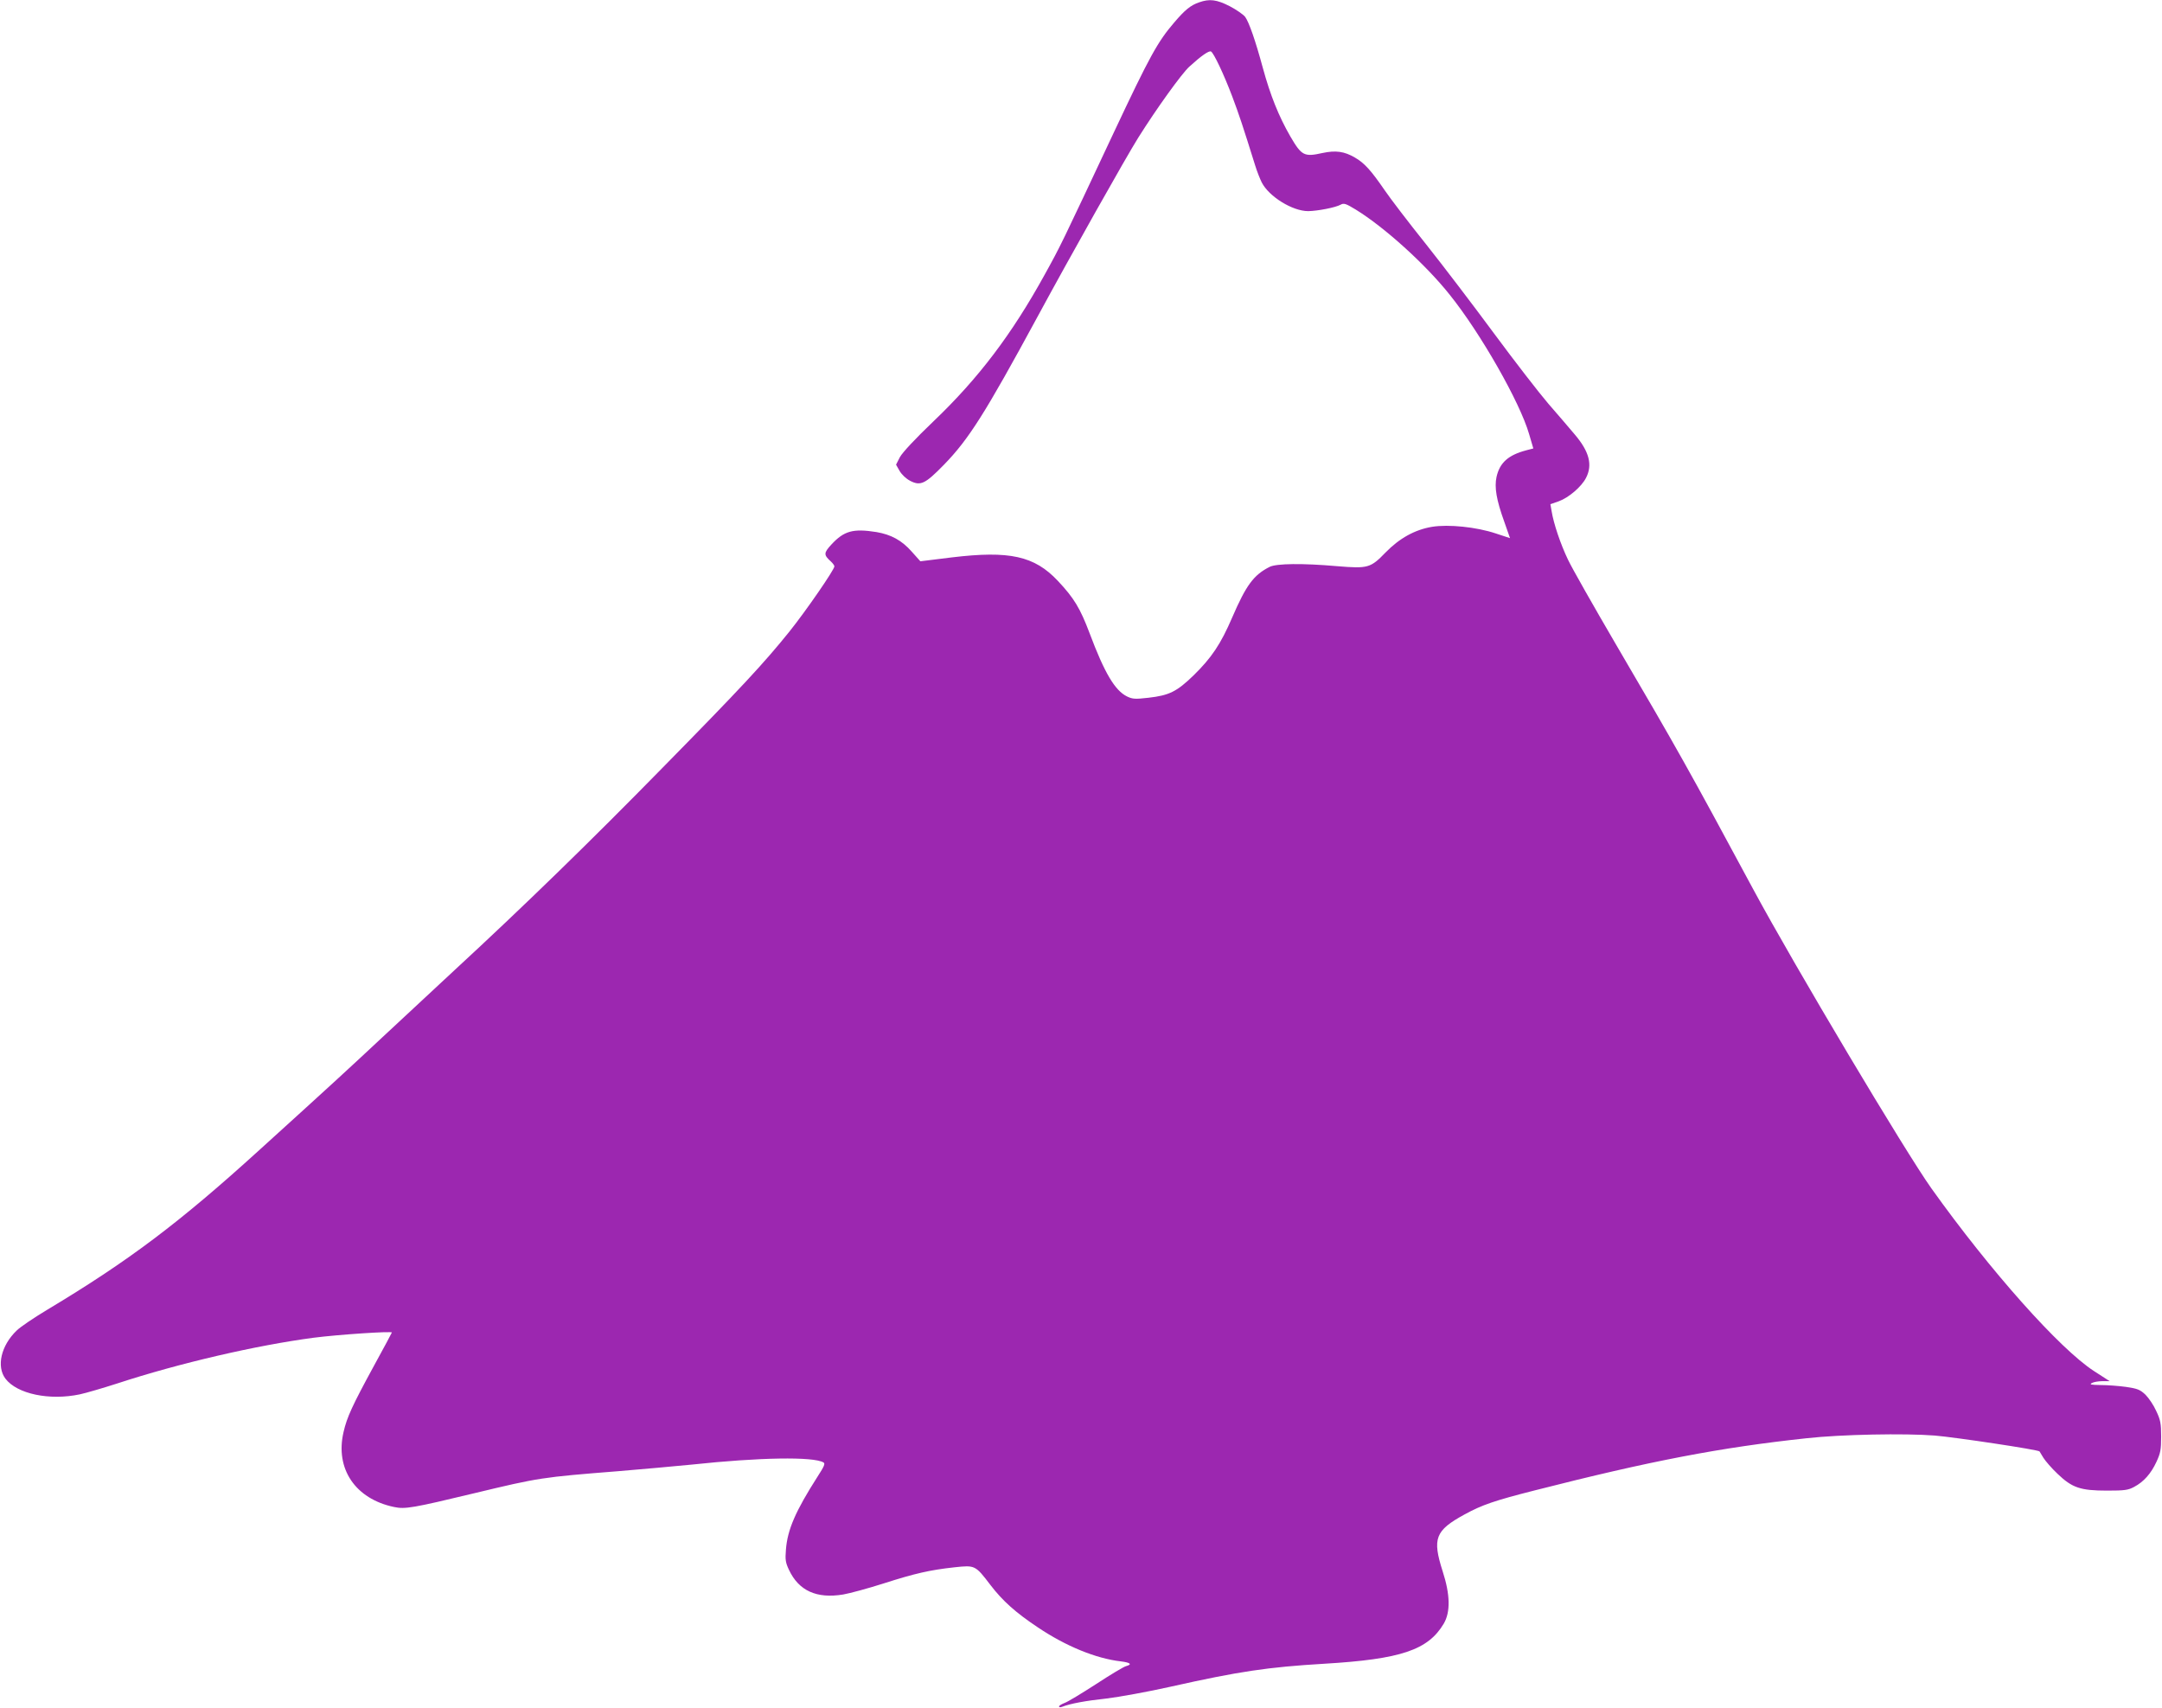 <?xml version="1.0" standalone="no"?>
<!DOCTYPE svg PUBLIC "-//W3C//DTD SVG 20010904//EN"
 "http://www.w3.org/TR/2001/REC-SVG-20010904/DTD/svg10.dtd">
<svg version="1.0" xmlns="http://www.w3.org/2000/svg"
 width="1280pt" height="1011pt" viewBox="0 0 1280 1011"
 preserveAspectRatio="xMidYMid meet">
<g transform="translate(0,1011) scale(0.1,-0.1)"
fill="#9c27b0" stroke="none">
<path d="M7099 10096 c-50 -17 -84 -45 -147 -119 -98 -114 -145 -199 -358
-652 -316 -673 -314 -669 -409 -841 -194 -352 -391 -613 -658 -868 -109 -104
-184 -185 -199 -212 l-23 -45 21 -37 c13 -22 38 -46 63 -59 61 -31 88 -19 200
96 146 150 243 303 551 871 199 368 528 952 599 1065 108 172 257 379 302 420
70 64 117 97 129 90 17 -11 74 -131 125 -265 42 -112 61 -169 136 -409 11 -36
29 -81 39 -101 43 -84 182 -170 275 -170 57 1 160 21 192 38 19 11 31 7 90
-29 169 -104 412 -323 556 -504 183 -228 416 -637 470 -825 l25 -85 -42 -11
c-106 -28 -157 -73 -176 -158 -13 -61 -1 -135 46 -265 19 -53 34 -96 34 -97 0
0 -38 13 -85 28 -114 38 -279 55 -377 39 -101 -17 -192 -67 -275 -152 -89 -92
-104 -96 -286 -81 -206 18 -360 16 -400 -4 -95 -48 -139 -108 -222 -300 -68
-158 -122 -238 -228 -342 -100 -97 -145 -119 -268 -133 -79 -9 -94 -8 -127 8
-71 35 -133 139 -221 374 -56 148 -92 208 -188 310 -139 148 -286 180 -628
139 l-186 -23 -51 57 c-59 67 -122 101 -209 116 -139 22 -192 7 -267 -74 -46
-50 -46 -61 -3 -100 12 -11 21 -24 21 -29 0 -20 -170 -266 -267 -387 -149
-185 -283 -330 -750 -805 -426 -435 -826 -824 -1228 -1195 -121 -112 -314
-292 -430 -400 -198 -185 -291 -271 -730 -669 -472 -429 -773 -656 -1255 -945
-80 -48 -161 -103 -181 -123 -93 -89 -121 -213 -67 -285 69 -91 261 -131 441
-93 37 8 136 37 220 64 369 121 824 226 1163 271 148 19 464 40 464 31 0 -2
-48 -91 -106 -197 -128 -235 -160 -304 -180 -392 -51 -217 69 -396 299 -444
65 -14 111 -6 477 82 383 92 397 94 850 130 135 11 331 29 435 39 403 43 719
48 780 13 12 -6 5 -23 -34 -83 -131 -205 -179 -315 -188 -434 -5 -59 -2 -77
18 -119 58 -124 164 -172 321 -146 40 7 147 36 238 65 187 60 275 80 421 96
122 13 123 13 213 -105 72 -94 149 -163 281 -251 167 -112 344 -184 491 -201
57 -7 69 -18 31 -28 -13 -3 -93 -51 -177 -106 -85 -55 -169 -106 -187 -112
-18 -7 -33 -16 -33 -21 0 -5 8 -6 18 -2 48 19 140 36 262 49 75 9 246 40 380
70 406 91 575 116 910 136 454 27 615 81 708 238 40 69 38 171 -7 310 -62 194
-44 241 130 336 104 57 178 82 414 142 691 176 1099 254 1610 309 208 23 581
30 760 16 121 -10 614 -84 620 -94 1 -1 11 -18 23 -38 12 -19 49 -62 84 -95
86 -82 134 -99 293 -99 104 0 125 3 160 22 57 30 100 79 132 148 24 52 28 72
28 150 0 77 -4 99 -29 151 -15 34 -44 77 -64 97 -32 30 -47 36 -115 46 -43 6
-110 11 -150 11 -59 1 -68 3 -52 12 10 6 38 11 62 11 l43 0 -93 60 c-203 132
-613 592 -962 1081 -154 216 -811 1318 -1055 1771 -384 713 -445 822 -813
1450 -132 226 -260 451 -284 502 -44 92 -85 213 -97 288 l-7 40 49 17 c59 21
136 87 162 139 40 77 19 156 -67 257 -32 38 -102 120 -157 183 -54 63 -198
249 -320 414 -121 164 -303 403 -404 530 -101 126 -211 270 -245 320 -79 115
-119 160 -175 192 -63 37 -114 44 -193 27 -108 -24 -123 -16 -190 99 -68 118
-118 242 -163 407 -43 159 -81 268 -104 300 -11 14 -51 42 -91 63 -78 40 -120
45 -182 23z"/>
</g>
</svg>
